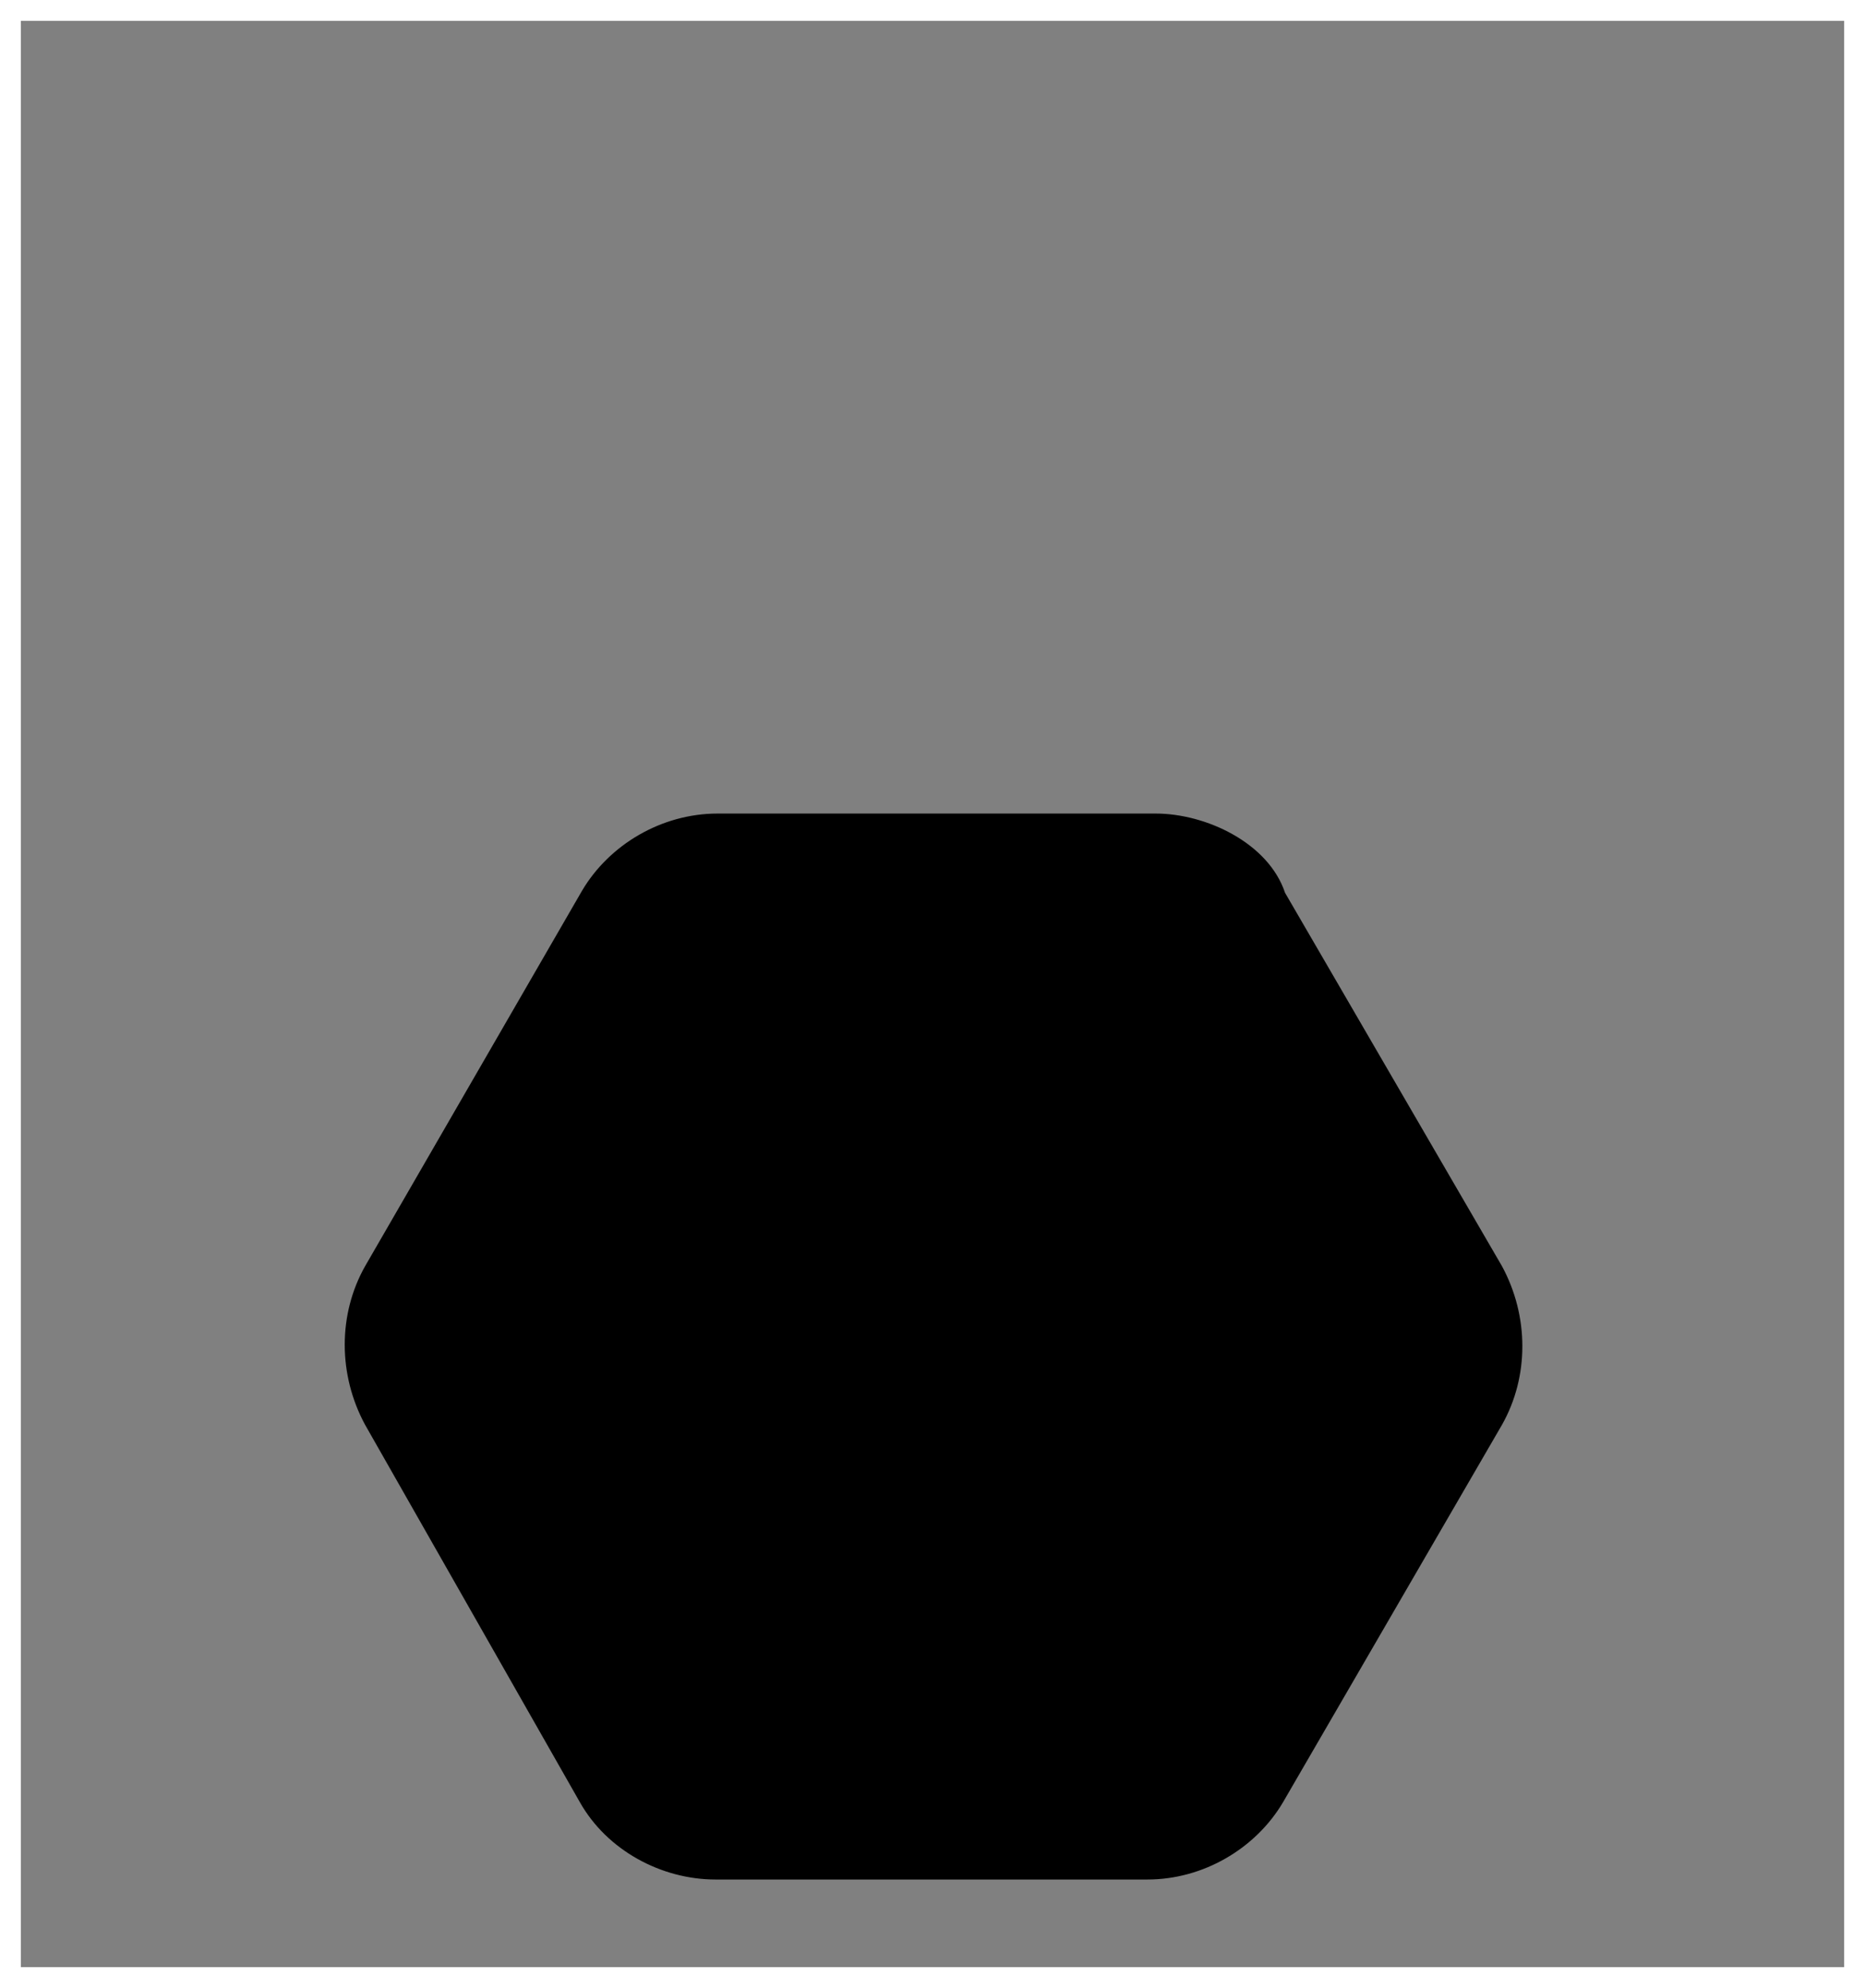 <?xml version="1.0" encoding="utf-8"?>
<!-- Generator: Adobe Illustrator 27.0.0, SVG Export Plug-In . SVG Version: 6.00 Build 0)  -->
<svg version="1.1" id="Layer_1" xmlns="http://www.w3.org/2000/svg" xmlns:xlink="http://www.w3.org/1999/xlink" x="0px" y="0px"
	 viewBox="0 0 89.4 95.3" style="enable-background:new 0 0 89.4 95.3;" xml:space="preserve">
<rect x="0" y="0" width="89.4" height="95.3" fill="#808080" stroke="none"/>
<style type="text/css">
	.st0{fill:#FFFFFF;}
</style>
<path d="M55.4,39h-21c-2.7,0-5.2,1.5-6.5,3.7L17.5,60.7c-1.3,2.3-1.3,5.2,0,7.6l10.3,18.1c1.3,2.3,3.9,3.7,6.5,3.7h20.7
	c2.7,0,5.2-1.5,6.5-3.7l10.5-18.1c1.3-2.3,1.3-5.2,0-7.6L61.6,42.8C60.8,40.4,57.8,39,55.4,39z"/>
<g>
	<path class="st0" d="M88.4,1v93.3H1V1H88.4 M89.4,0H0v95.3h89.4V0L89.4,0z"/>
</g>
</svg>
